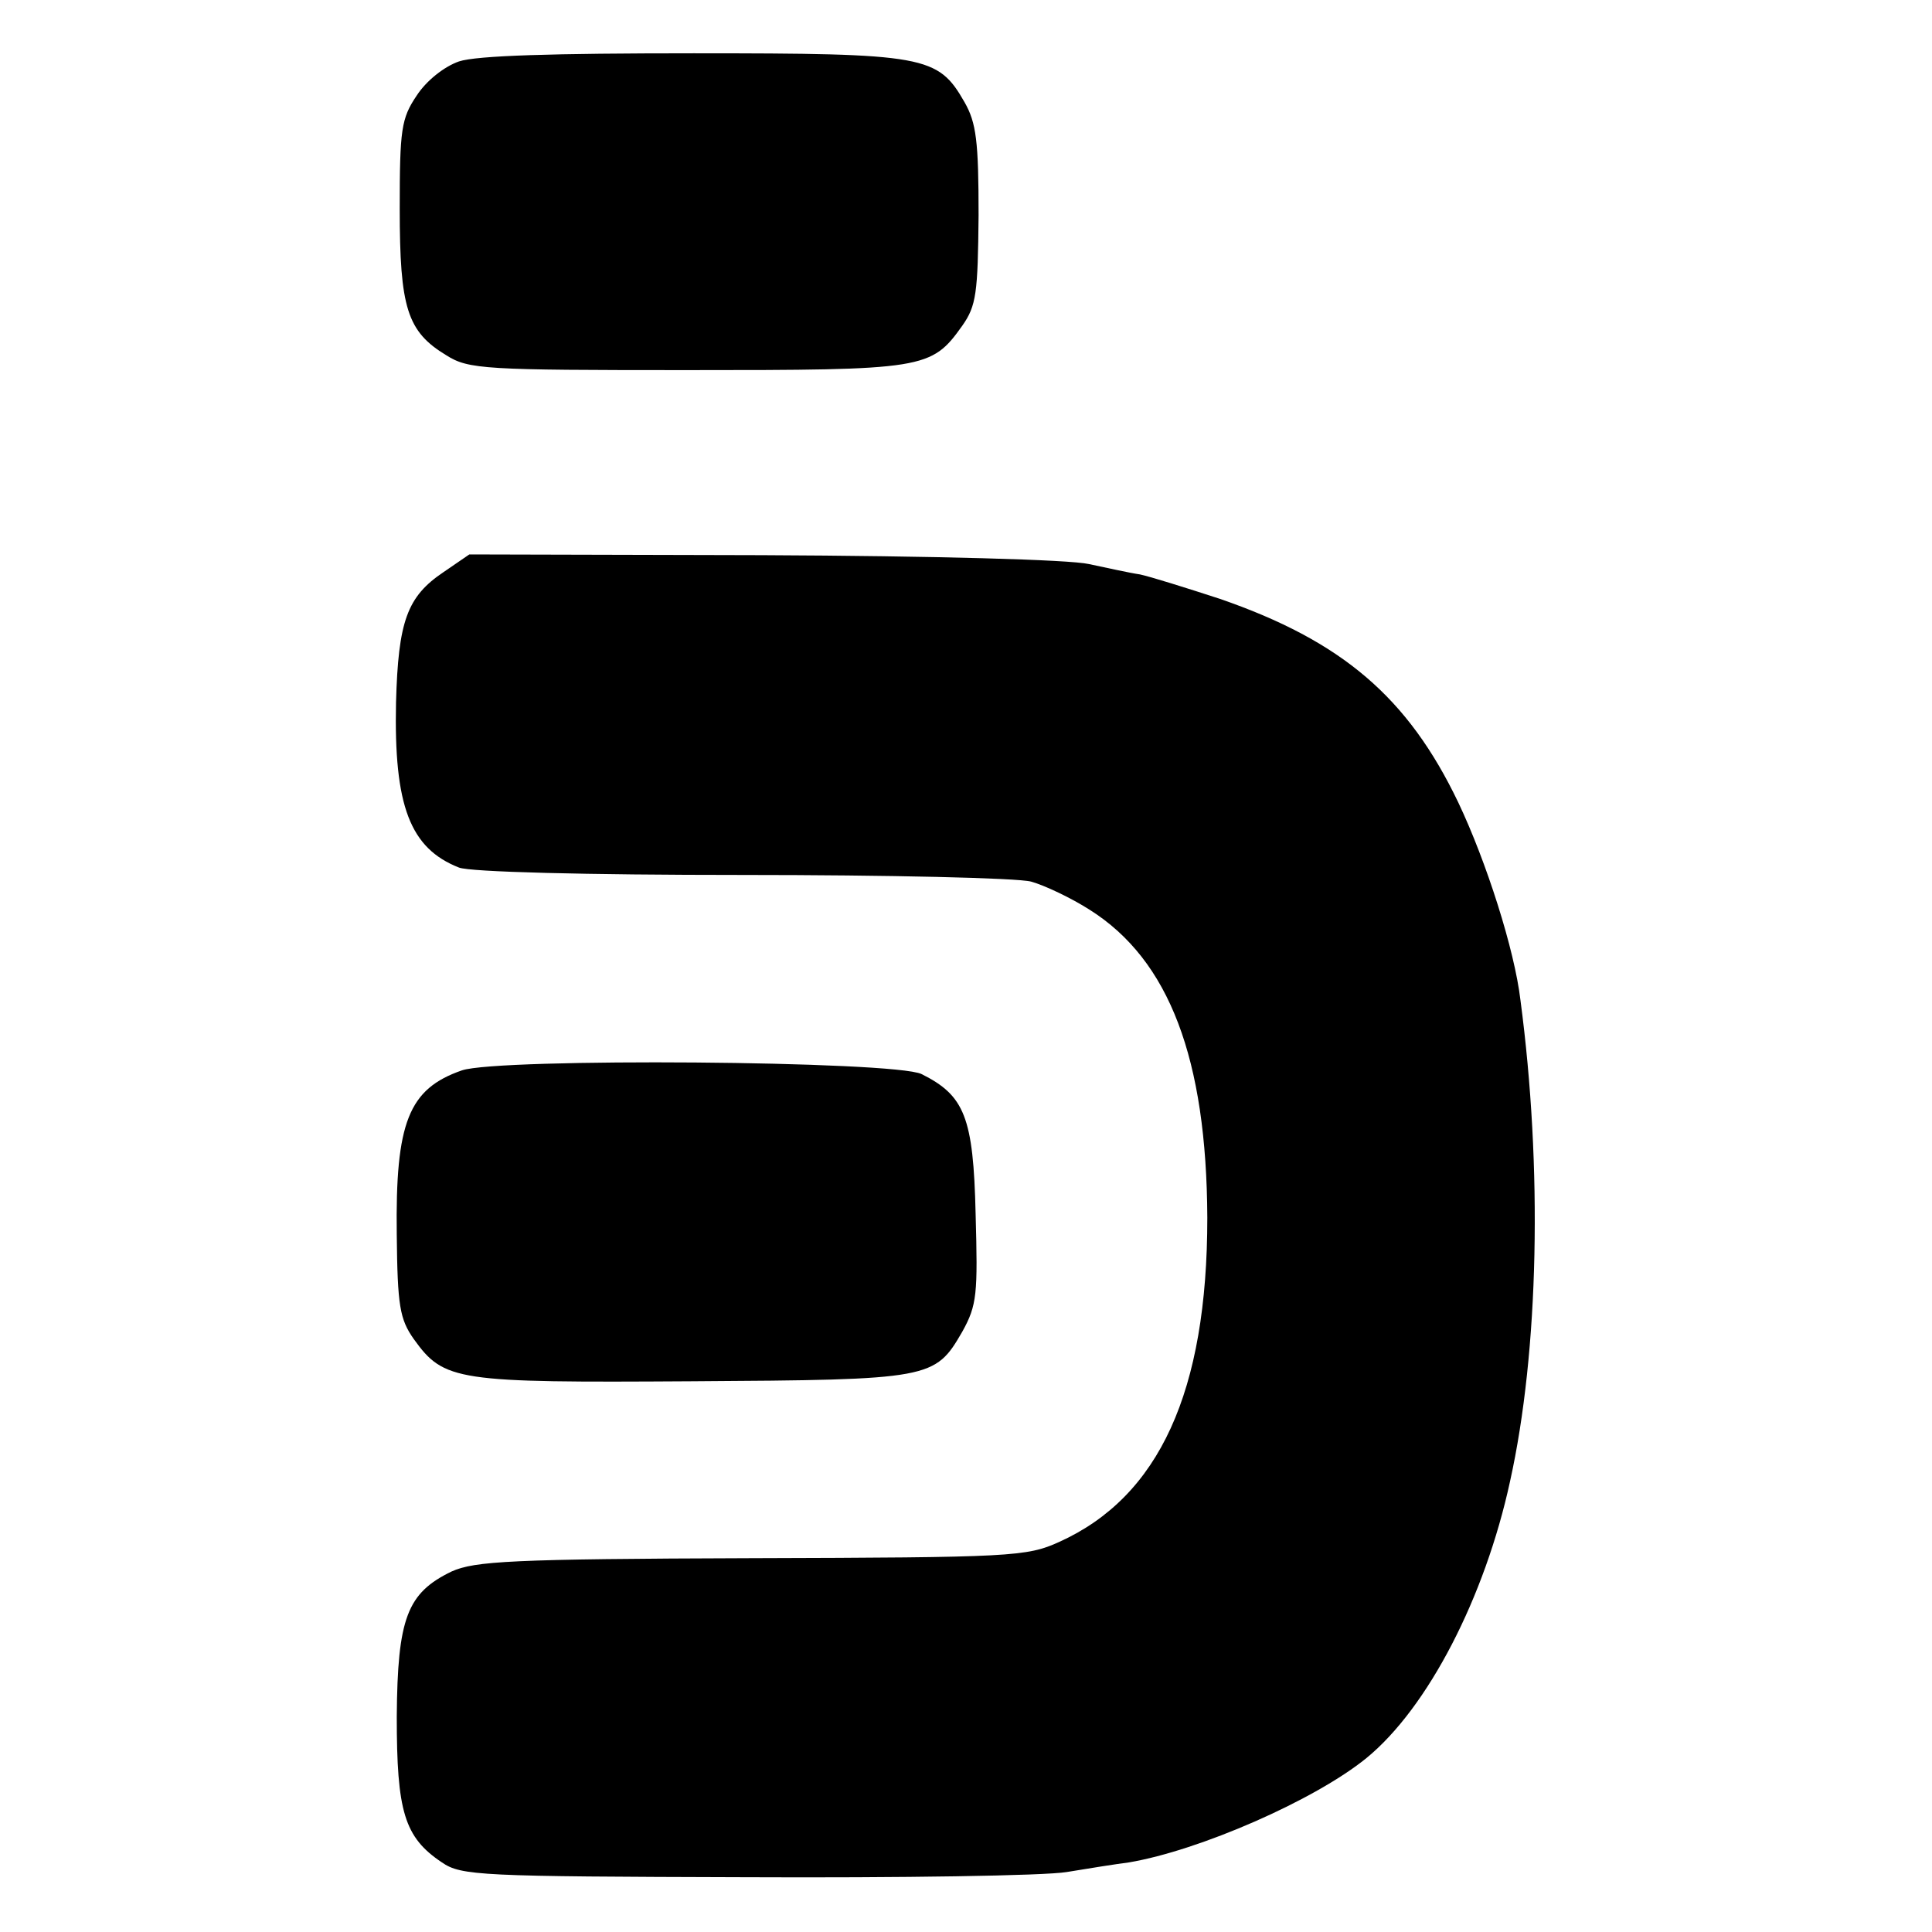 <?xml version="1.0" standalone="no"?>
<!DOCTYPE svg PUBLIC "-//W3C//DTD SVG 20010904//EN"
 "http://www.w3.org/TR/2001/REC-SVG-20010904/DTD/svg10.dtd">
<svg version="1.0" xmlns="http://www.w3.org/2000/svg"
 width="261pt" height="261pt" viewBox="0 0 261 261"
 preserveAspectRatio="xMidYMid meet">
<g transform="translate(0,261) scale(0.1,-0.1)"
fill="#000000" stroke="none">
<path d="M620 2527 c-20 -7 -44 -26 -57 -46 -21 -31 -23 -46 -23 -153 0 -134
10 -166 63 -198 30 -19 52 -20 325 -20 321 0 330 1 372 60 19 27 21 44 22 149
0 100 -3 125 -19 153 -36 63 -53 66 -366 66 -190 0 -293 -3 -317 -11z"/>
<path d="M599 1837 c-49 -33 -61 -66 -64 -176 -3 -140 19 -197 85 -223 15 -6
171 -10 383 -10 196 0 372 -4 390 -9 18 -5 54 -22 79 -38 108 -68 158 -202
159 -416 0 -235 -65 -377 -200 -438 -44 -20 -64 -21 -416 -22 -325 -1 -374 -4
-405 -18 -60 -29 -73 -63 -74 -196 0 -128 10 -163 61 -197 26 -18 52 -19 409
-20 210 -1 405 2 435 7 30 5 68 11 84 13 95 16 251 84 321 141 83 68 160 217
194 374 39 176 44 424 14 650 -8 68 -46 187 -84 267 -68 142 -157 218 -322
275 -46 15 -94 30 -108 33 -14 2 -45 9 -69 14 -26 6 -210 11 -441 12 l-396 1
-35 -24z"/>
<path d="M624 1164 c-72 -25 -90 -70 -88 -222 1 -96 4 -114 23 -141 41 -57 57
-59 376 -57 323 2 328 3 365 67 20 36 21 51 18 159 -3 131 -15 160 -73 189
-37 18 -571 22 -621 5z"/>
</g>
</svg>
